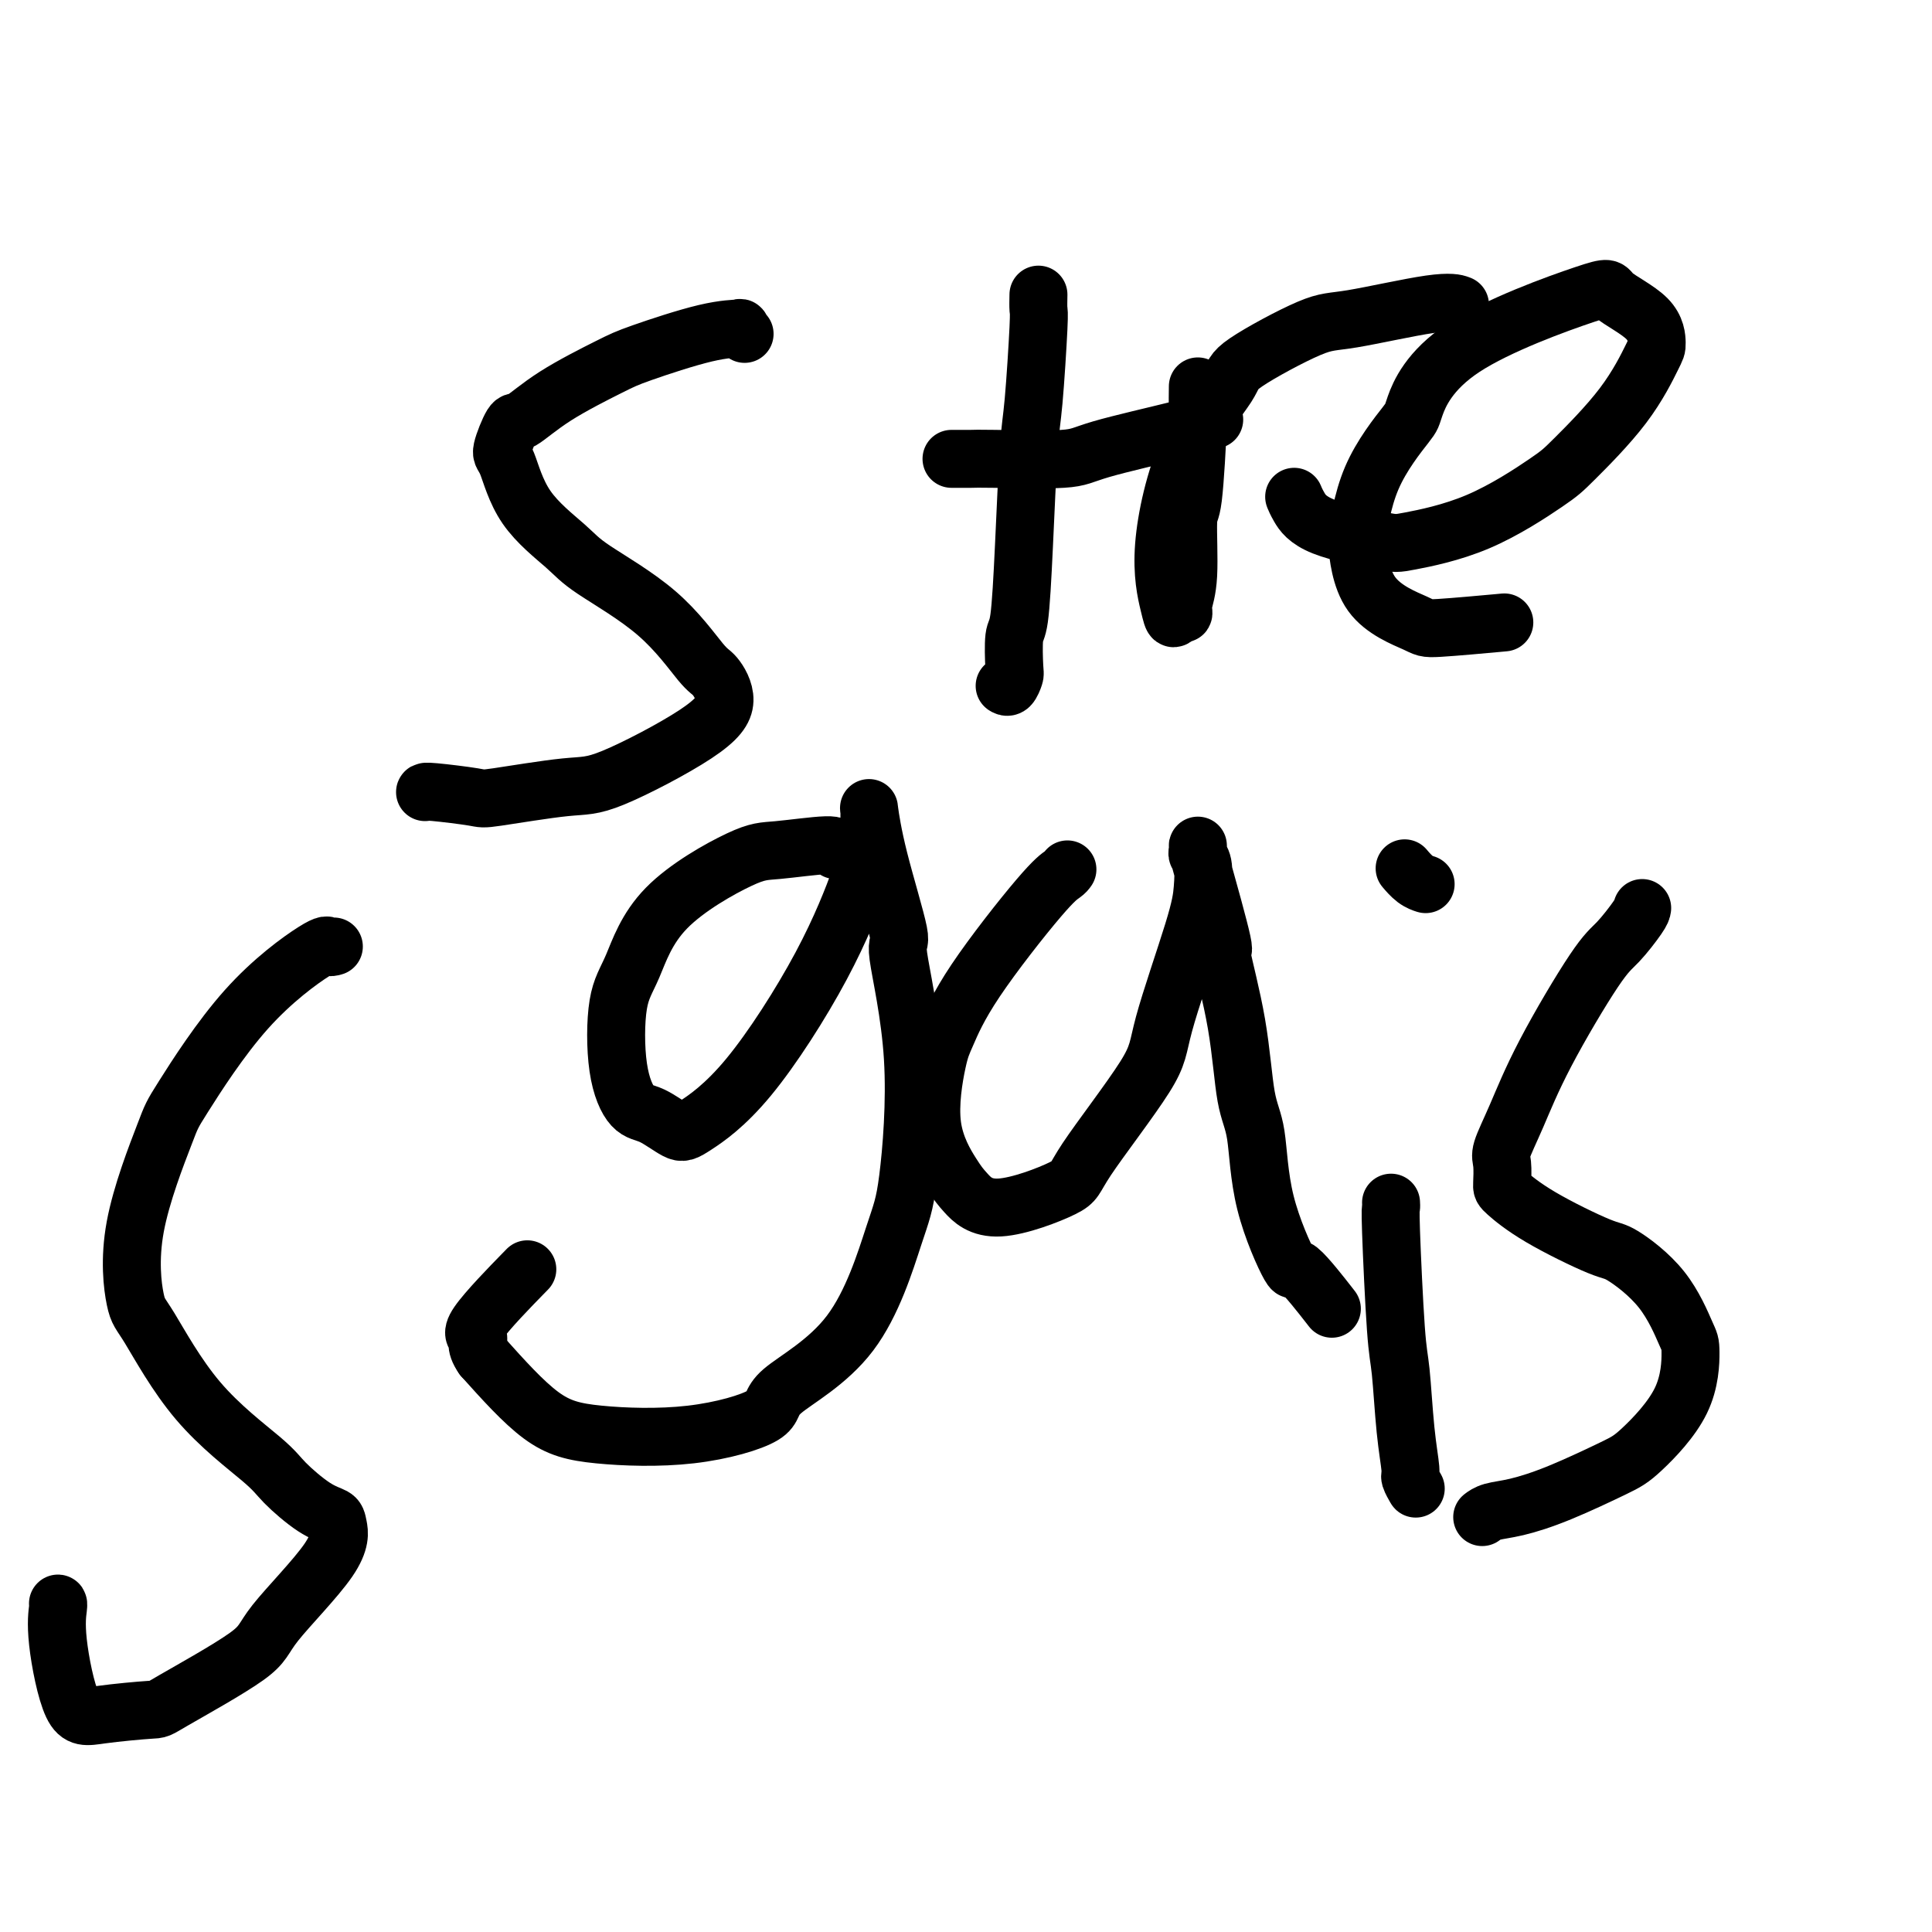<svg viewBox='0 0 400 400' version='1.1' xmlns='http://www.w3.org/2000/svg' xmlns:xlink='http://www.w3.org/1999/xlink'><g fill='none' stroke='#000000' stroke-width='12' stroke-linecap='round' stroke-linejoin='round'><path d='M154,69c0.144,0.113 0.289,0.226 0,0c-0.289,-0.226 -1.011,-0.790 -1,-1c0.011,-0.210 0.757,-0.067 0,0c-0.757,0.067 -3.015,0.058 -7,1c-3.985,0.942 -9.696,2.836 -13,4c-3.304,1.164 -4.200,1.598 -7,3c-2.800,1.402 -7.505,3.774 -11,6c-3.495,2.226 -5.780,4.308 -7,5c-1.220,0.692 -1.375,-0.005 -2,1c-0.625,1.005 -1.718,3.714 -2,5c-0.282,1.286 0.249,1.150 1,3c0.751,1.850 1.724,5.687 4,9c2.276,3.313 5.855,6.103 8,8c2.145,1.897 2.857,2.901 6,5c3.143,2.099 8.716,5.294 13,9c4.284,3.706 7.280,7.922 9,10c1.720,2.078 2.164,2.019 3,3c0.836,0.981 2.062,3.002 2,5c-0.062,1.998 -1.414,3.972 -6,7c-4.586,3.028 -12.406,7.109 -17,9c-4.594,1.891 -5.963,1.593 -10,2c-4.037,0.407 -10.742,1.521 -14,2c-3.258,0.479 -3.069,0.324 -5,0c-1.931,-0.324 -5.981,-0.818 -8,-1c-2.019,-0.182 -2.005,-0.052 -2,0c0.005,0.052 0.003,0.026 0,0'/><path d='M215,61c-0.024,1.224 -0.048,2.448 0,3c0.048,0.552 0.168,0.432 0,4c-0.168,3.568 -0.623,10.825 -1,15c-0.377,4.175 -0.676,5.269 -1,10c-0.324,4.731 -0.675,13.098 -1,20c-0.325,6.902 -0.626,12.340 -1,15c-0.374,2.660 -0.822,2.541 -1,4c-0.178,1.459 -0.086,4.496 0,6c0.086,1.504 0.167,1.475 0,2c-0.167,0.525 -0.584,1.603 -1,2c-0.416,0.397 -0.833,0.113 -1,0c-0.167,-0.113 -0.083,-0.057 0,0'/><path d='M197,95c0.130,-0.002 0.260,-0.005 1,0c0.740,0.005 2.090,0.016 3,0c0.910,-0.016 1.379,-0.061 5,0c3.621,0.061 10.393,0.226 14,0c3.607,-0.226 4.049,-0.844 8,-2c3.951,-1.156 11.410,-2.850 16,-4c4.590,-1.150 6.311,-1.757 7,-2c0.689,-0.243 0.344,-0.121 0,0'/><path d='M248,80c-0.022,1.673 -0.043,3.346 0,4c0.043,0.654 0.151,0.290 0,4c-0.151,3.710 -0.562,11.496 -1,15c-0.438,3.504 -0.905,2.727 -1,5c-0.095,2.273 0.182,7.594 0,11c-0.182,3.406 -0.821,4.895 -1,6c-0.179,1.105 0.103,1.827 0,2c-0.103,0.173 -0.591,-0.202 -1,0c-0.409,0.202 -0.739,0.980 -1,1c-0.261,0.020 -0.452,-0.717 -1,-3c-0.548,-2.283 -1.452,-6.111 -1,-12c0.452,-5.889 2.259,-13.838 5,-20c2.741,-6.162 6.417,-10.538 8,-13c1.583,-2.462 1.073,-3.010 4,-5c2.927,-1.990 9.293,-5.423 13,-7c3.707,-1.577 4.757,-1.299 9,-2c4.243,-0.701 11.681,-2.381 16,-3c4.319,-0.619 5.520,-0.177 6,0c0.480,0.177 0.240,0.088 0,0'/><path d='M268,103c-0.052,-0.128 -0.104,-0.257 0,0c0.104,0.257 0.365,0.898 1,2c0.635,1.102 1.644,2.664 5,4c3.356,1.336 9.060,2.446 12,3c2.940,0.554 3.117,0.551 6,0c2.883,-0.551 8.471,-1.650 14,-4c5.529,-2.350 10.998,-5.950 14,-8c3.002,-2.050 3.536,-2.550 6,-5c2.464,-2.450 6.858,-6.852 10,-11c3.142,-4.148 5.031,-8.044 6,-10c0.969,-1.956 1.016,-1.972 1,-3c-0.016,-1.028 -0.096,-3.066 -2,-5c-1.904,-1.934 -5.632,-3.762 -7,-5c-1.368,-1.238 -0.376,-1.886 -6,0c-5.624,1.886 -17.864,6.305 -25,11c-7.136,4.695 -9.167,9.666 -10,12c-0.833,2.334 -0.469,2.030 -2,4c-1.531,1.970 -4.956,6.212 -7,11c-2.044,4.788 -2.706,10.121 -3,12c-0.294,1.879 -0.220,0.304 0,2c0.220,1.696 0.587,6.665 3,10c2.413,3.335 6.874,5.038 9,6c2.126,0.962 1.919,1.182 5,1c3.081,-0.182 9.452,-0.766 12,-1c2.548,-0.234 1.274,-0.117 0,0'/><path d='M173,176c0.153,-0.533 0.306,-1.067 -2,-1c-2.306,0.067 -7.070,0.733 -10,1c-2.930,0.267 -4.027,0.133 -8,2c-3.973,1.867 -10.821,5.733 -15,10c-4.179,4.267 -5.687,8.934 -7,12c-1.313,3.066 -2.430,4.531 -3,8c-0.570,3.469 -0.594,8.941 0,13c0.594,4.059 1.806,6.705 3,8c1.194,1.295 2.372,1.241 4,2c1.628,0.759 3.707,2.332 5,3c1.293,0.668 1.800,0.431 4,-1c2.200,-1.431 6.092,-4.057 11,-10c4.908,-5.943 10.832,-15.202 15,-23c4.168,-7.798 6.580,-14.134 8,-18c1.420,-3.866 1.848,-5.262 2,-7c0.152,-1.738 0.029,-3.819 0,-5c-0.029,-1.181 0.038,-1.462 0,-2c-0.038,-0.538 -0.180,-1.332 0,0c0.180,1.332 0.683,4.789 2,10c1.317,5.211 3.447,12.176 4,15c0.553,2.824 -0.471,1.507 0,5c0.471,3.493 2.436,11.795 3,21c0.564,9.205 -0.273,19.311 -1,25c-0.727,5.689 -1.345,6.961 -3,12c-1.655,5.039 -4.347,13.845 -9,20c-4.653,6.155 -11.268,9.657 -14,12c-2.732,2.343 -1.583,3.526 -4,5c-2.417,1.474 -8.400,3.241 -15,4c-6.600,0.759 -13.815,0.512 -19,0c-5.185,-0.512 -8.338,-1.289 -12,-4c-3.662,-2.711 -7.831,-7.355 -12,-12'/><path d='M100,281c-1.939,-2.740 -0.788,-3.590 -1,-4c-0.212,-0.410 -1.788,-0.380 0,-3c1.788,-2.620 6.939,-7.892 9,-10c2.061,-2.108 1.030,-1.054 0,0'/><path d='M221,180c-0.205,0.290 -0.411,0.580 -1,1c-0.589,0.420 -1.563,0.972 -5,5c-3.437,4.028 -9.339,11.534 -13,17c-3.661,5.466 -5.082,8.894 -6,11c-0.918,2.106 -1.332,2.891 -2,6c-0.668,3.109 -1.589,8.543 -1,13c0.589,4.457 2.690,7.937 4,10c1.310,2.063 1.830,2.709 3,4c1.170,1.291 2.991,3.226 7,3c4.009,-0.226 10.205,-2.614 13,-4c2.795,-1.386 2.188,-1.769 5,-6c2.812,-4.231 9.042,-12.310 12,-17c2.958,-4.690 2.645,-5.992 4,-11c1.355,-5.008 4.377,-13.723 6,-19c1.623,-5.277 1.846,-7.118 2,-9c0.154,-1.882 0.237,-3.807 0,-5c-0.237,-1.193 -0.796,-1.654 -1,-2c-0.204,-0.346 -0.053,-0.576 0,-1c0.053,-0.424 0.008,-1.042 0,-1c-0.008,0.042 0.022,0.744 0,1c-0.022,0.256 -0.095,0.066 1,4c1.095,3.934 3.358,11.991 4,15c0.642,3.009 -0.337,0.972 0,3c0.337,2.028 1.990,8.123 3,14c1.010,5.877 1.379,11.536 2,15c0.621,3.464 1.495,4.734 2,8c0.505,3.266 0.641,8.530 2,14c1.359,5.470 3.942,11.147 5,13c1.058,1.853 0.593,-0.116 2,1c1.407,1.116 4.688,5.319 6,7c1.312,1.681 0.656,0.841 0,0'/><path d='M288,249c0.024,0.412 0.048,0.824 0,1c-0.048,0.176 -0.166,0.117 0,5c0.166,4.883 0.618,14.708 1,20c0.382,5.292 0.695,6.053 1,9c0.305,2.947 0.604,8.082 1,12c0.396,3.918 0.891,6.619 1,8c0.109,1.381 -0.167,1.442 0,2c0.167,0.558 0.776,1.612 1,2c0.224,0.388 0.064,0.111 0,0c-0.064,-0.111 -0.032,-0.055 0,0'/><path d='M291,180c-0.167,-0.196 -0.333,-0.393 0,0c0.333,0.393 1.167,1.375 2,2c0.833,0.625 1.667,0.893 2,1c0.333,0.107 0.167,0.054 0,0'/><path d='M340,188c-0.051,0.347 -0.103,0.695 -1,2c-0.897,1.305 -2.640,3.568 -4,5c-1.360,1.432 -2.336,2.034 -5,6c-2.664,3.966 -7.015,11.297 -10,17c-2.985,5.703 -4.604,9.777 -6,13c-1.396,3.223 -2.569,5.595 -3,7c-0.431,1.405 -0.119,1.845 0,3c0.119,1.155 0.047,3.027 0,4c-0.047,0.973 -0.068,1.049 1,2c1.068,0.951 3.225,2.777 7,5c3.775,2.223 9.169,4.844 12,6c2.831,1.156 3.098,0.846 5,2c1.902,1.154 5.440,3.773 8,7c2.560,3.227 4.144,7.064 5,9c0.856,1.936 0.984,1.971 1,4c0.016,2.029 -0.081,6.053 -2,10c-1.919,3.947 -5.662,7.817 -8,10c-2.338,2.183 -3.271,2.680 -6,4c-2.729,1.320 -7.253,3.464 -11,5c-3.747,1.536 -6.716,2.463 -9,3c-2.284,0.537 -3.884,0.683 -5,1c-1.116,0.317 -1.747,0.805 -2,1c-0.253,0.195 -0.126,0.098 0,0'/><path d='M69,196c0.109,-0.030 0.218,-0.061 0,0c-0.218,0.061 -0.764,0.212 -1,0c-0.236,-0.212 -0.163,-0.788 -3,1c-2.837,1.788 -8.586,5.940 -14,12c-5.414,6.060 -10.494,14.029 -13,18c-2.506,3.971 -2.440,3.943 -4,8c-1.560,4.057 -4.748,12.199 -6,19c-1.252,6.801 -0.568,12.260 0,15c0.568,2.740 1.018,2.762 3,6c1.982,3.238 5.494,9.694 10,15c4.506,5.306 10.005,9.464 13,12c2.995,2.536 3.485,3.451 5,5c1.515,1.549 4.055,3.734 6,5c1.945,1.266 3.295,1.614 4,2c0.705,0.386 0.766,0.811 1,2c0.234,1.189 0.642,3.141 -2,7c-2.642,3.859 -8.334,9.625 -11,13c-2.666,3.375 -2.306,4.358 -6,7c-3.694,2.642 -11.442,6.943 -15,9c-3.558,2.057 -2.925,1.872 -5,2c-2.075,0.128 -6.857,0.570 -10,1c-3.143,0.430 -4.646,0.847 -6,-2c-1.354,-2.847 -2.559,-8.959 -3,-13c-0.441,-4.041 -0.119,-6.011 0,-7c0.119,-0.989 0.034,-0.997 0,-1c-0.034,-0.003 -0.017,-0.002 0,0'/></g>
</svg>